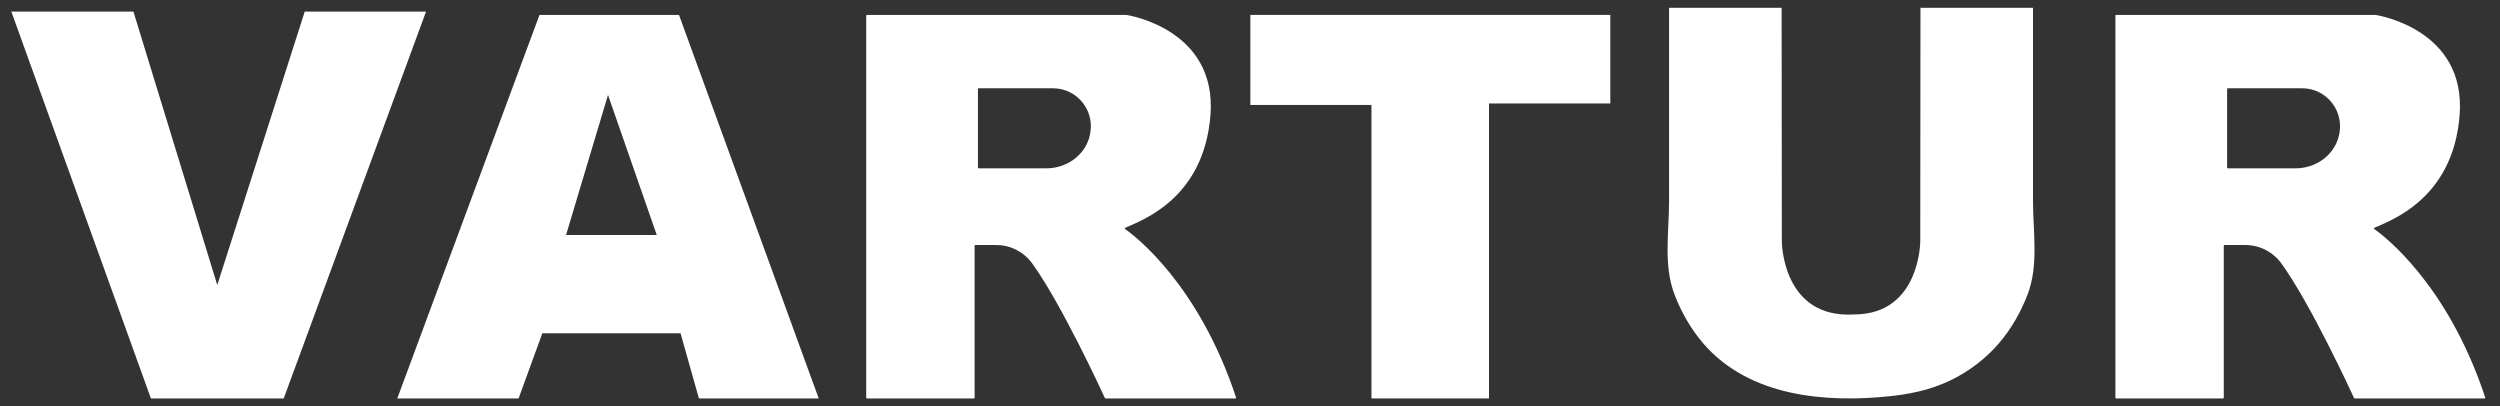 <svg width="160" height="26" viewBox="0 0 160 26" fill="none" xmlns="http://www.w3.org/2000/svg">
<rect x="0" y="0" width="160" height="26" fill="#333333" stroke="none"/>
<g clip-path="url(#clip0_853_3270)">
<path d="M19.504 0.741L13.905 18.243L8.539 0.741H0.725L9.659 25.5H18.158L27.267 0.741H19.504Z" fill="white"/>
<path d="M80.022 0.954V6.717H87.773V25.5H95.296V6.622H103.06V0.954H80.022Z" fill="white"/>
<path d="M72.007 14.658C71.977 14.638 71.981 14.595 72.013 14.58C73.005 14.12 77.055 12.766 77.47 7.357C77.891 1.849 72.172 0.968 72.086 0.954C72.084 0.954 72.084 0.954 72.082 0.954H55.484C55.458 0.954 55.438 0.975 55.438 1.001V25.453C55.438 25.479 55.458 25.5 55.484 25.5H62.329C62.355 25.5 62.375 25.479 62.375 25.453V15.729C62.375 15.703 62.396 15.682 62.422 15.682H63.762C64.673 15.682 65.523 16.121 66.06 16.859C67.916 19.415 70.522 25.058 70.713 25.475C70.721 25.492 70.736 25.5 70.754 25.5H79.063C79.095 25.5 79.118 25.467 79.107 25.437C76.692 18.134 72.57 15.053 72.007 14.658ZM66.975 10.773H62.634C62.609 10.773 62.588 10.752 62.588 10.726V5.697C62.588 5.671 62.609 5.65 62.634 5.65H67.395C68.966 5.65 70.188 7.153 69.712 8.805C69.368 9.999 68.213 10.773 66.975 10.773Z" fill="white"/>
<path d="M151.954 14.658C151.924 14.638 151.928 14.595 151.96 14.58C152.953 14.12 157.002 12.766 157.417 7.357C157.838 1.849 152.119 0.968 152.033 0.954C152.031 0.954 152.031 0.954 152.029 0.954H135.431C135.405 0.954 135.385 0.975 135.385 1.001V25.453C135.385 25.479 135.405 25.5 135.431 25.5H142.276C142.302 25.5 142.322 25.479 142.322 25.453V15.729C142.322 15.703 142.343 15.682 142.369 15.682H143.709C144.62 15.682 145.47 16.121 146.007 16.859C147.863 19.415 150.469 25.058 150.66 25.475C150.668 25.492 150.683 25.5 150.701 25.5H159.01C159.042 25.5 159.065 25.467 159.054 25.437C156.639 18.134 152.517 15.053 151.954 14.658ZM146.923 10.773H142.581C142.556 10.773 142.535 10.752 142.535 10.726V5.697C142.535 5.671 142.556 5.65 142.581 5.65H147.342C148.913 5.65 150.135 7.153 149.659 8.805C149.315 9.999 148.16 10.773 146.923 10.773Z" fill="white"/>
<path d="M43.456 0.954H34.527L25.426 25.5H33.189L34.71 21.327H43.554L44.731 25.5H52.398L43.456 0.954ZM36.227 15.041L38.912 6.077L42.033 15.041H36.227Z" fill="white"/>
<path d="M121.771 25.253C123.172 25.037 124.481 24.625 125.718 23.856C126.546 23.341 127.3 22.706 127.936 21.965C128.724 21.046 129.329 19.981 129.764 18.852C130.49 16.968 130.109 14.811 130.112 12.842C130.116 11.005 130.112 9.169 130.112 7.332V0.5H122.91L122.897 15.441C122.897 15.441 122.895 20.083 118.714 20.124C118.635 20.129 118.55 20.129 118.467 20.131C118.384 20.129 118.299 20.129 118.22 20.134C114.038 20.083 114.037 15.441 114.037 15.441L114.024 0.5H106.821V7.332C106.821 9.169 106.818 11.005 106.821 12.842C106.825 14.811 106.444 16.968 107.17 18.852C107.605 19.981 108.209 21.046 108.997 21.965C111.942 25.398 116.864 25.806 121.08 25.344C121.313 25.319 121.543 25.288 121.771 25.253Z" fill="white"/>
</g>
<defs>
<clipPath id="clip0_853_3270">
<rect width="160" height="26" fill="white"/>
</clipPath>
</defs>
</svg>
